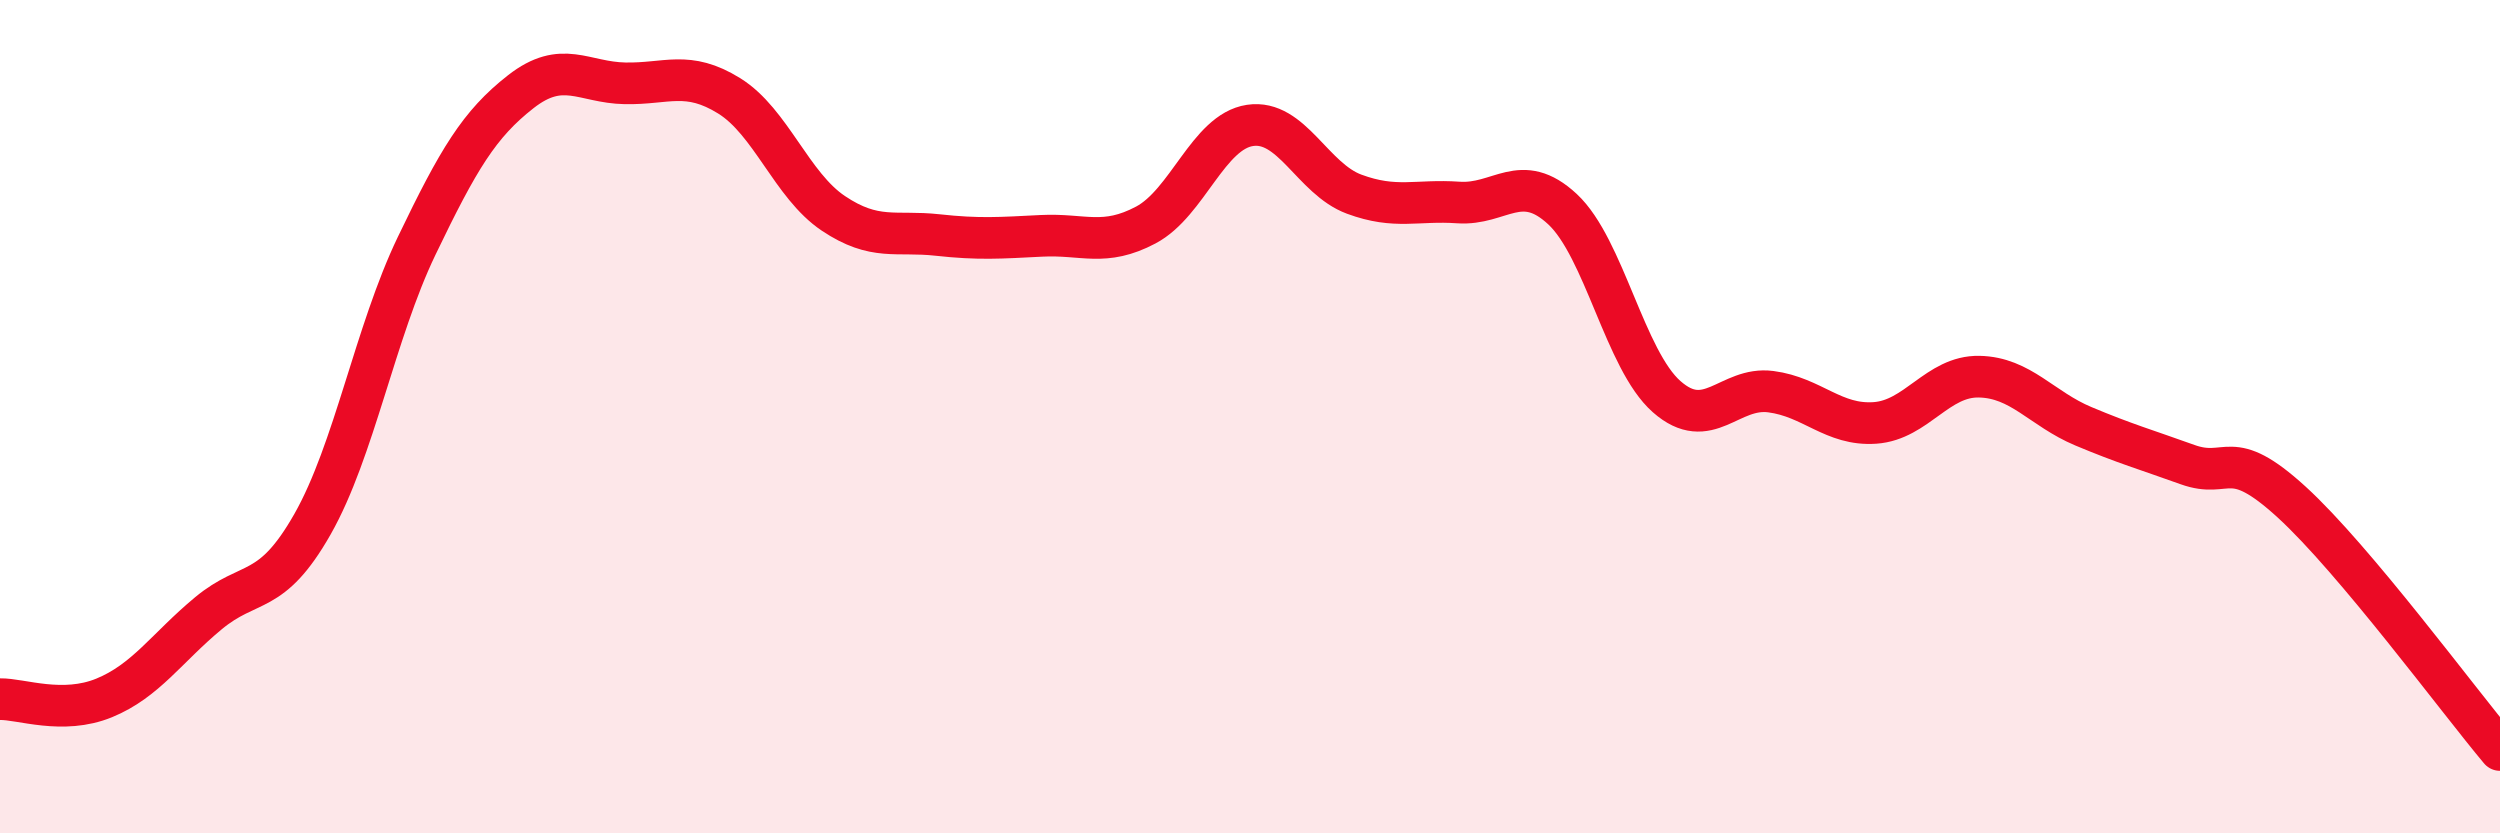 
    <svg width="60" height="20" viewBox="0 0 60 20" xmlns="http://www.w3.org/2000/svg">
      <path
        d="M 0,16.78 C 0.5,16.77 1.5,17.16 2.5,16.75 C 3.5,16.34 4,15.55 5,14.72 C 6,13.89 6.5,14.34 7.5,12.58 C 8.5,10.82 9,7.98 10,5.9 C 11,3.82 11.5,2.98 12.5,2.2 C 13.5,1.42 14,1.98 15,2 C 16,2.02 16.5,1.68 17.5,2.3 C 18.5,2.92 19,4.45 20,5.12 C 21,5.79 21.5,5.53 22.5,5.64 C 23.5,5.75 24,5.71 25,5.66 C 26,5.61 26.5,5.93 27.5,5.4 C 28.5,4.87 29,3.16 30,3.01 C 31,2.86 31.5,4.29 32.5,4.66 C 33.5,5.03 34,4.79 35,4.86 C 36,4.93 36.5,4.09 37.5,5.02 C 38.5,5.95 39,8.64 40,9.52 C 41,10.4 41.5,9.27 42.5,9.4 C 43.5,9.53 44,10.22 45,10.15 C 46,10.08 46.5,9.02 47.5,9.04 C 48.5,9.06 49,9.81 50,10.23 C 51,10.65 51.5,10.79 52.5,11.15 C 53.5,11.51 53.5,10.68 55,12.05 C 56.5,13.42 59,16.81 60,18L60 20L0 20Z"
        fill="#EB0A25"
        opacity="0.1"
        stroke-linecap="round"
        stroke-linejoin="round"
      />
      <path
        d="M 0,16.78 C 0.5,16.77 1.5,17.16 2.5,16.75 C 3.5,16.34 4,15.55 5,14.72 C 6,13.89 6.5,14.34 7.5,12.58 C 8.5,10.82 9,7.98 10,5.9 C 11,3.82 11.5,2.98 12.5,2.2 C 13.5,1.42 14,1.98 15,2 C 16,2.02 16.5,1.68 17.5,2.3 C 18.5,2.92 19,4.45 20,5.12 C 21,5.79 21.5,5.53 22.5,5.64 C 23.5,5.75 24,5.71 25,5.66 C 26,5.61 26.5,5.93 27.5,5.4 C 28.5,4.87 29,3.16 30,3.01 C 31,2.86 31.5,4.29 32.5,4.66 C 33.5,5.03 34,4.79 35,4.86 C 36,4.93 36.5,4.09 37.5,5.02 C 38.5,5.95 39,8.64 40,9.52 C 41,10.4 41.5,9.27 42.5,9.4 C 43.5,9.53 44,10.22 45,10.15 C 46,10.08 46.5,9.02 47.5,9.04 C 48.5,9.06 49,9.81 50,10.23 C 51,10.65 51.5,10.79 52.5,11.15 C 53.5,11.51 53.5,10.68 55,12.05 C 56.5,13.42 59,16.81 60,18"
        stroke="#EB0A25"
        stroke-width="1"
        fill="none"
        stroke-linecap="round"
        stroke-linejoin="round"
      />
    </svg>
  